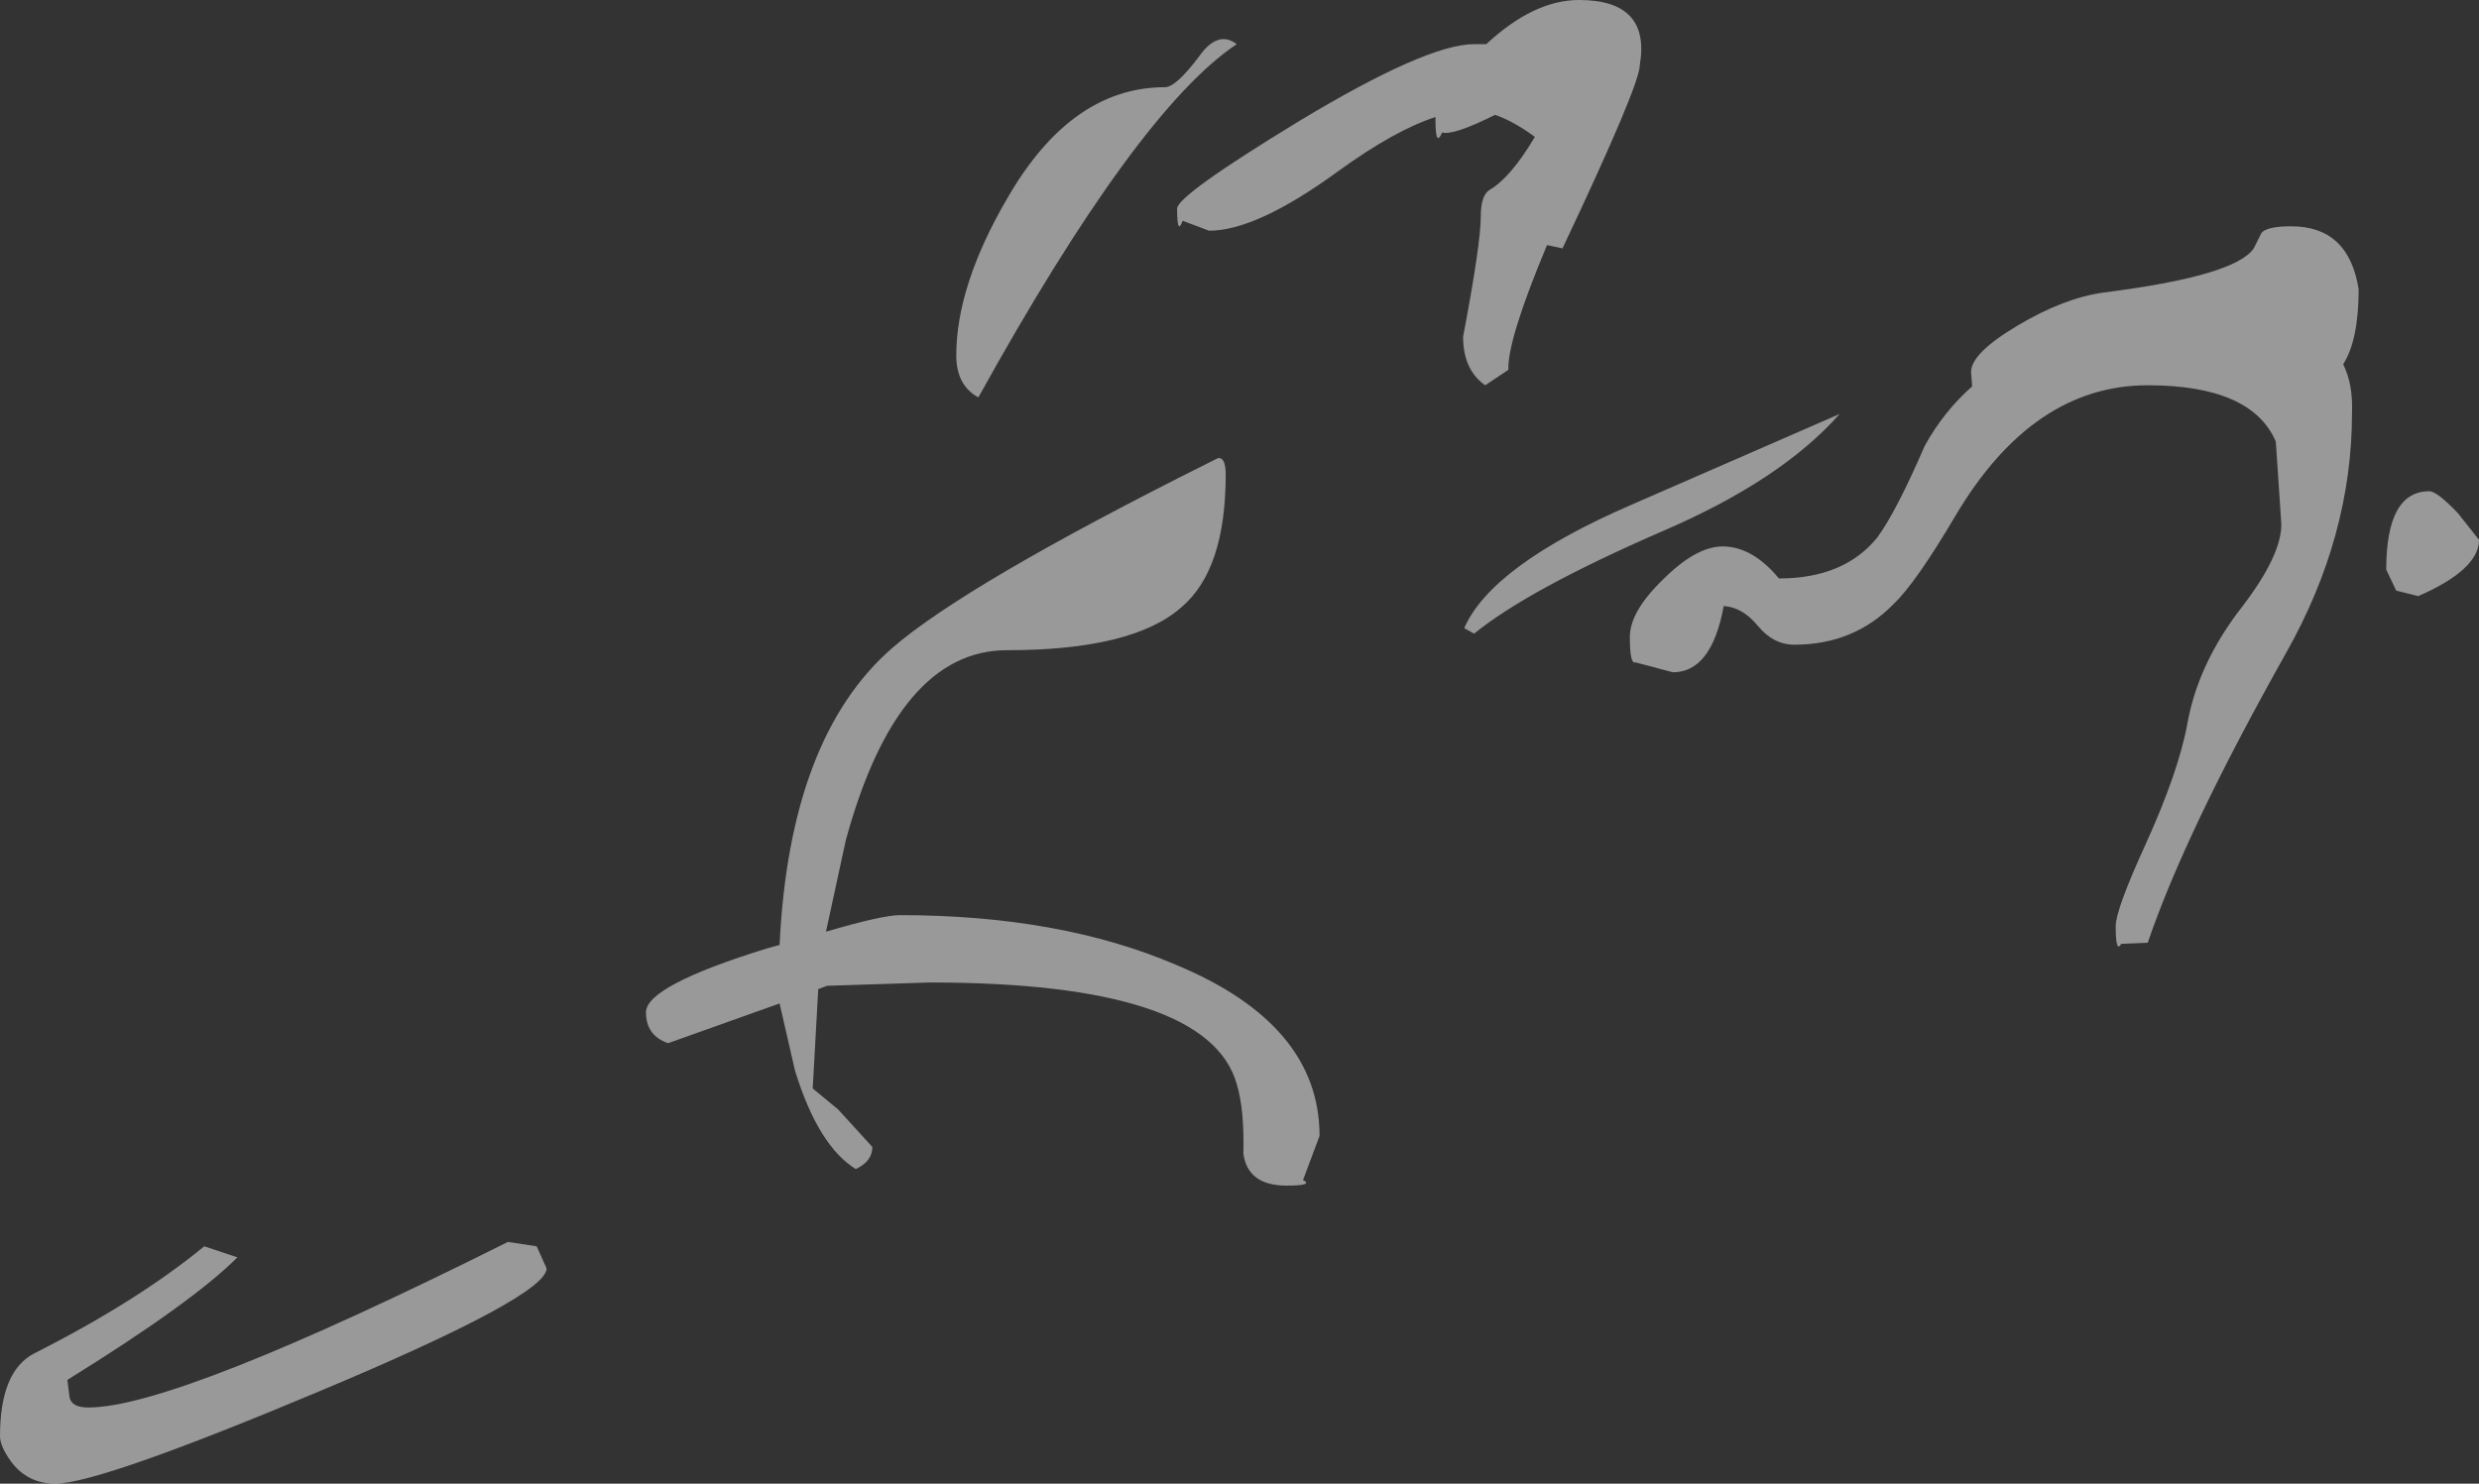<?xml version="1.0" encoding="UTF-8" standalone="no"?>
<svg xmlns:xlink="http://www.w3.org/1999/xlink" height="67.2px" width="112.25px" xmlns="http://www.w3.org/2000/svg">
  <rect width="100%" height="100%" fill="#333333" stroke="none"/>
  <g transform="matrix(1.0, 0.0, 0.0, 1.0, -130.75, -86.55)">
    <path d="M185.05 89.1 Q185.9 87.9 186.75 88.55 182.25 91.55 175.05 104.55 174.05 104.0 174.05 102.65 174.05 99.5 176.35 95.55 179.25 90.5 183.5 90.5 184.0 90.5 185.05 89.1 M185.5 97.0 L184.3 96.55 Q184.05 97.25 184.05 96.0 184.05 95.4 189.55 92.05 195.35 88.55 197.5 88.55 L198.05 88.55 Q200.2 86.55 202.25 86.55 205.5 86.55 205.0 89.5 205.0 90.4 201.5 97.8 L200.8 97.65 Q199.0 101.95 199.05 103.3 L198.0 104.0 Q197.0 103.3 197.0 101.8 197.8 97.6 197.8 96.35 197.8 95.4 198.2 95.15 199.15 94.6 200.25 92.75 199.3 92.05 198.45 91.75 196.55 92.7 196.05 92.55 195.75 93.25 195.75 92.0 L195.75 91.85 Q193.9 92.45 191.35 94.3 187.65 97.0 185.5 97.0 M233.15 97.1 Q233.4 96.8 234.5 96.8 237.1 96.8 237.55 99.65 237.55 101.95 236.85 103.05 237.3 103.95 237.25 105.25 237.25 110.85 234.25 116.15 229.7 124.25 228.0 129.25 L226.8 129.3 Q226.55 129.75 226.55 128.5 226.55 127.75 227.9 124.8 229.4 121.5 229.8 119.3 230.3 116.55 232.3 114.0 234.05 111.7 234.05 110.3 L233.8 106.55 Q232.7 104.0 228.0 104.0 222.8 104.0 219.3 109.9 217.5 112.95 216.5 113.9 214.7 115.75 212.0 115.75 211.05 115.75 210.35 114.9 209.65 114.05 208.8 114.0 208.25 117.0 206.5 117.0 L204.8 116.55 Q204.55 116.65 204.55 115.4 204.55 114.25 206.05 112.8 207.55 111.3 208.75 111.3 210.1 111.3 211.3 112.75 214.25 112.75 215.75 110.9 216.6 109.75 217.9 106.75 218.75 105.2 220.05 104.05 L220.0 103.4 Q220.0 102.55 222.1 101.3 224.2 100.05 226.0 99.8 231.95 99.05 232.8 97.8 L233.15 97.1 M242.05 109.8 L243.0 111.0 Q243.0 112.35 240.25 113.55 L239.25 113.3 238.8 112.35 Q238.8 108.8 240.75 108.8 241.1 108.8 242.05 109.8 M206.05 110.6 Q199.95 113.25 197.5 115.25 L197.05 115.0 Q198.3 112.15 204.65 109.4 L214.05 105.3 Q211.4 108.3 206.05 110.6 M184.25 114.05 Q182.05 116.0 176.35 116.0 171.4 116.0 169.05 124.6 L168.15 128.75 Q170.7 128.0 171.5 128.0 178.75 128.0 184.0 130.25 190.5 132.95 190.5 138.0 L189.75 140.0 Q190.25 140.25 189.0 140.25 187.25 140.25 187.05 138.8 187.1 136.8 186.75 135.65 185.45 131.05 172.85 131.05 L168.2 131.2 167.8 131.35 167.55 135.85 168.7 136.8 170.25 138.5 Q170.25 139.15 169.5 139.5 167.8 138.45 166.75 135.05 L166.05 132.0 161.0 133.8 Q160.0 133.45 160.0 132.4 160.0 131.2 165.5 129.5 L166.05 129.35 Q166.5 119.95 171.15 115.9 174.5 113.0 185.5 107.5 L185.9 107.3 Q186.25 107.25 186.25 108.05 186.25 112.35 184.25 114.05 M155.05 143.0 L155.5 144.0 Q155.5 145.25 145.25 149.55 135.25 153.75 133.25 153.75 132.0 153.75 131.25 152.75 130.75 152.05 130.75 151.6 130.75 148.65 132.3 147.85 136.95 145.5 140.0 143.0 L141.5 143.5 Q139.45 145.55 133.8 149.05 L133.9 149.85 Q134.0 150.3 134.75 150.3 138.75 150.3 153.75 142.8 L155.05 143.0" fill="#ffffff" fill-opacity="0.502" fill-rule="evenodd" stroke="none"/>
  </g>
</svg>
